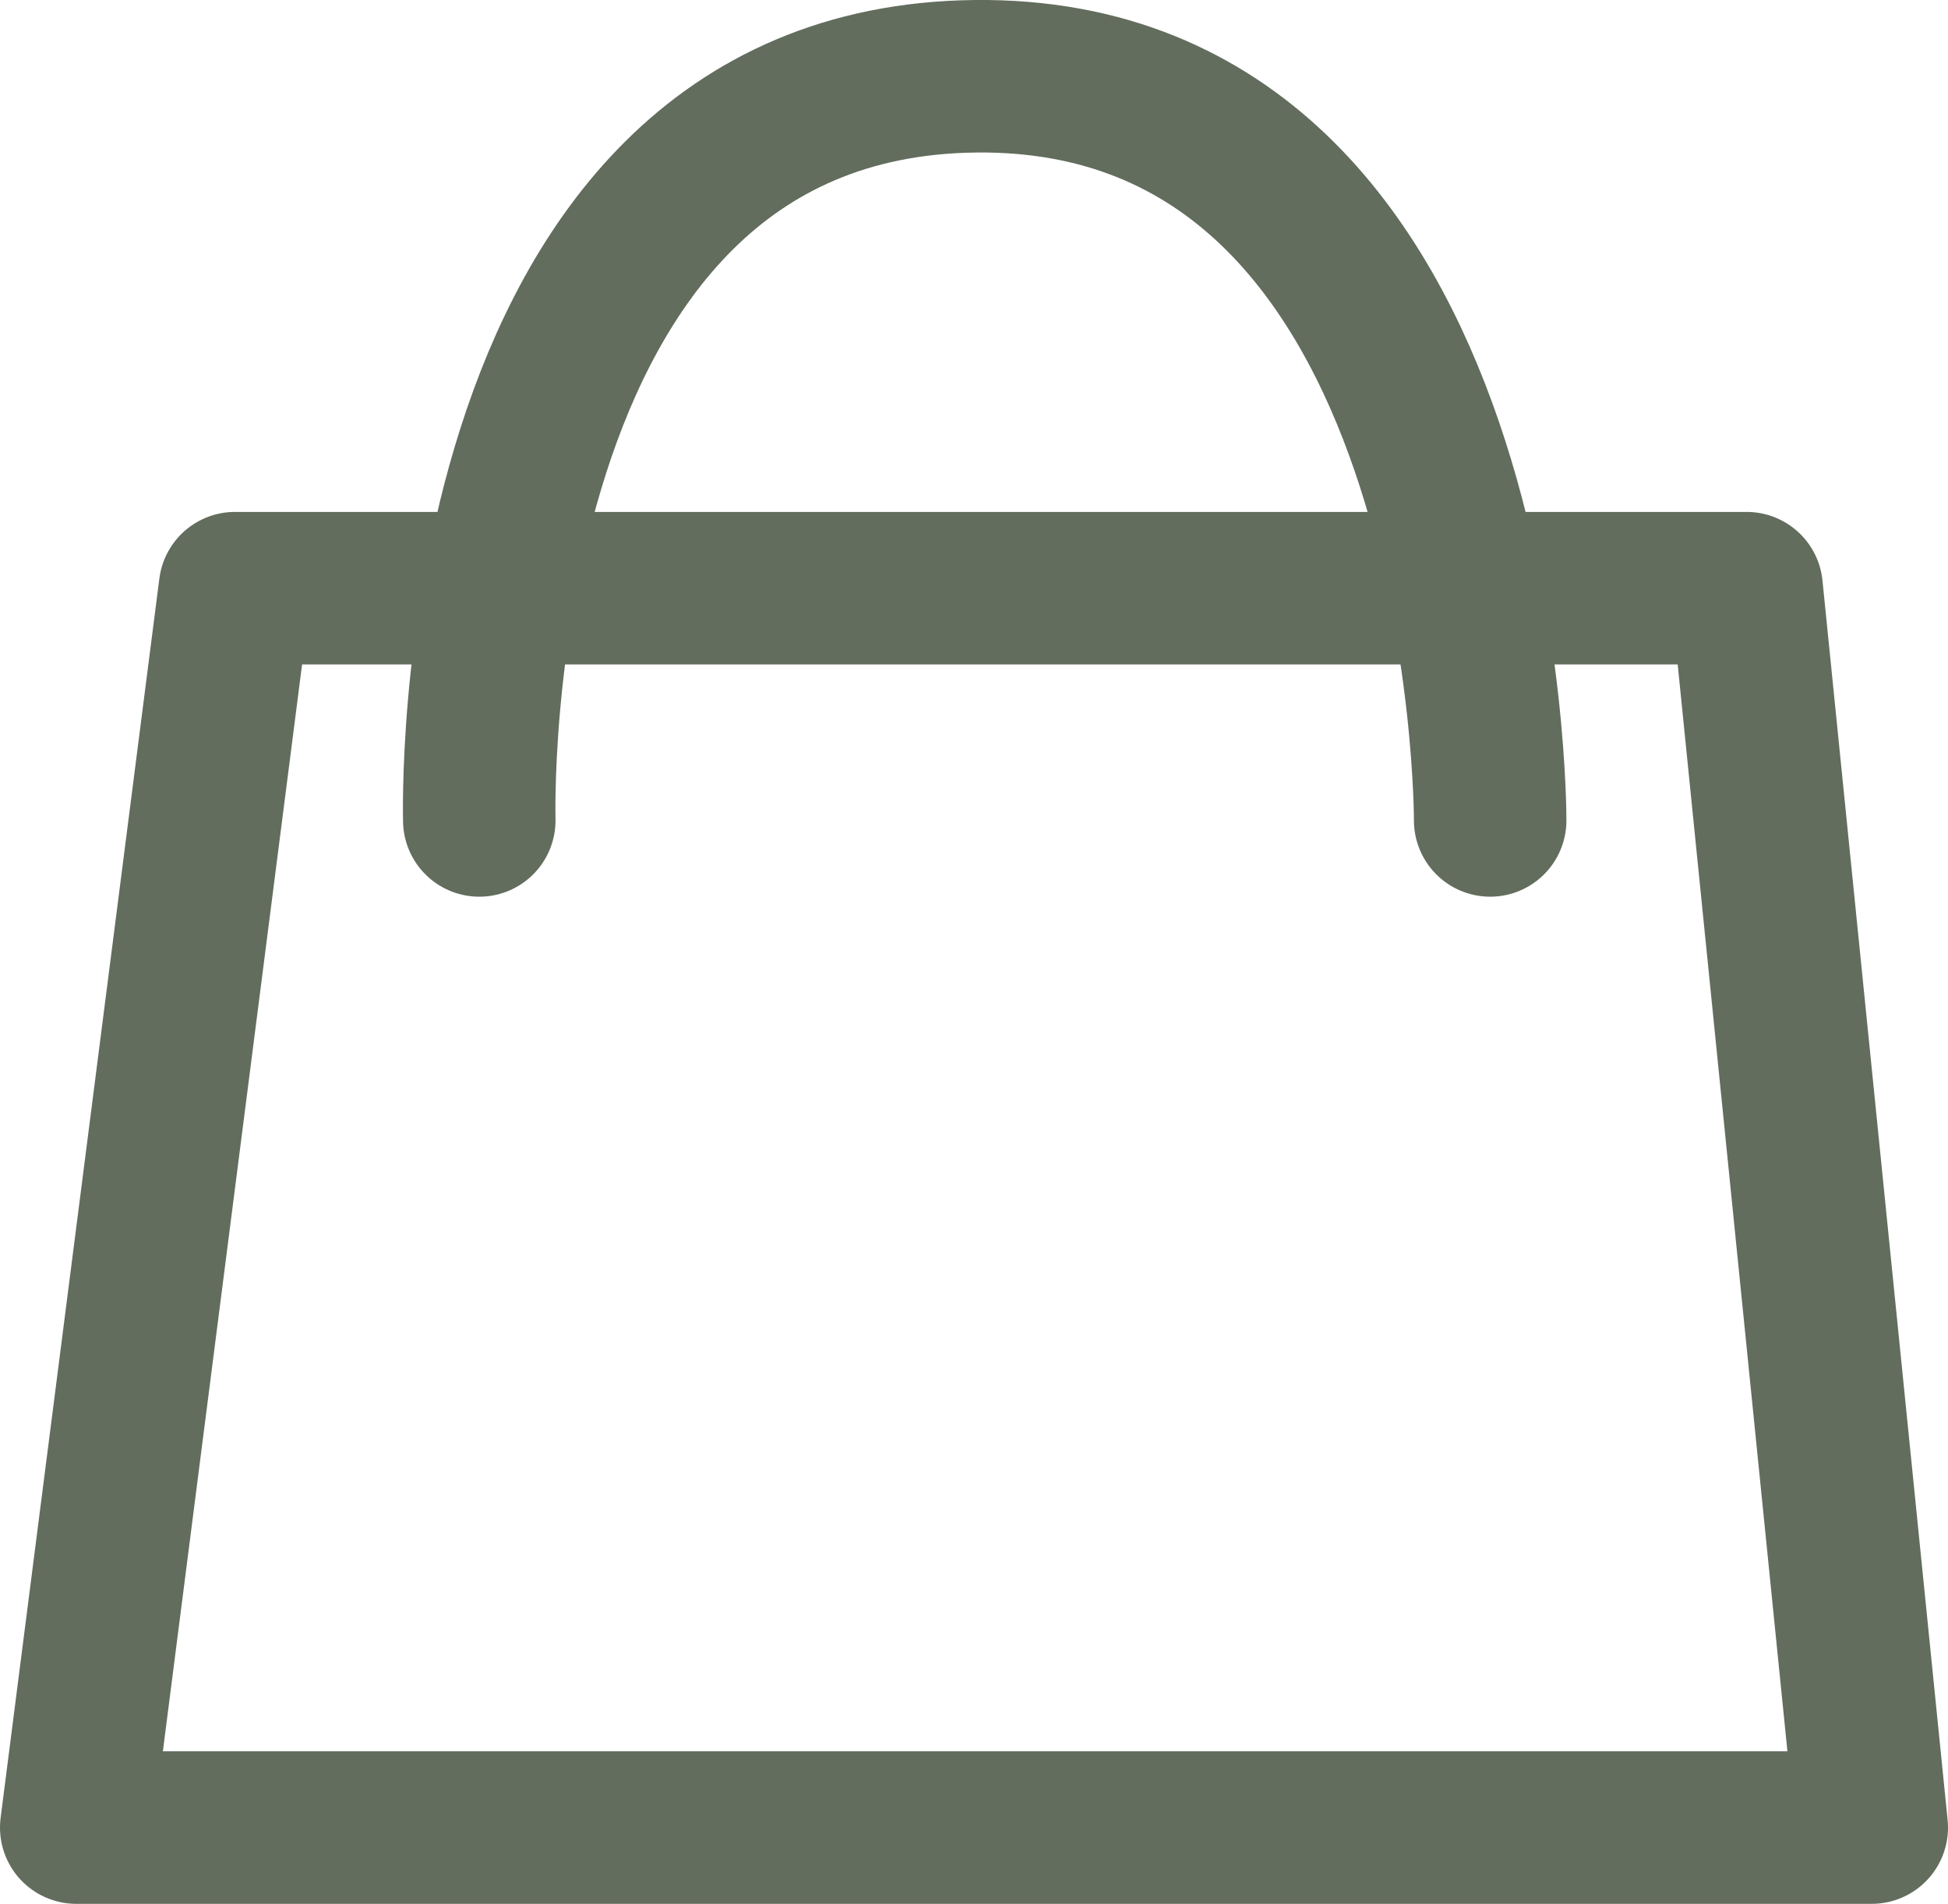 <svg xmlns="http://www.w3.org/2000/svg" width="306.599" height="299.583" viewBox="0 0 306.599 299.583">
  <g id="Gruppe_2" data-name="Gruppe 2" transform="translate(-263.953 -397.927)">
    <path id="Pfad_1" data-name="Pfad 1" d="M272.433,694.773l24.987-195.029H535.338l19.695,195.029Z" transform="translate(3.519 -9.263)" fill="none" stroke="#626d5d" stroke-linejoin="round" stroke-width="24"/>
    <path id="Pfad_2" data-name="Pfad 2" d="M338.824,527.028s-3.332-116.223,78.083-117.1,81.022,117.1,81.022,117.1" transform="translate(0.565)" fill="none" stroke="#626d5d" stroke-linecap="round" stroke-linejoin="round" stroke-width="24"/>
  </g>
</svg>
